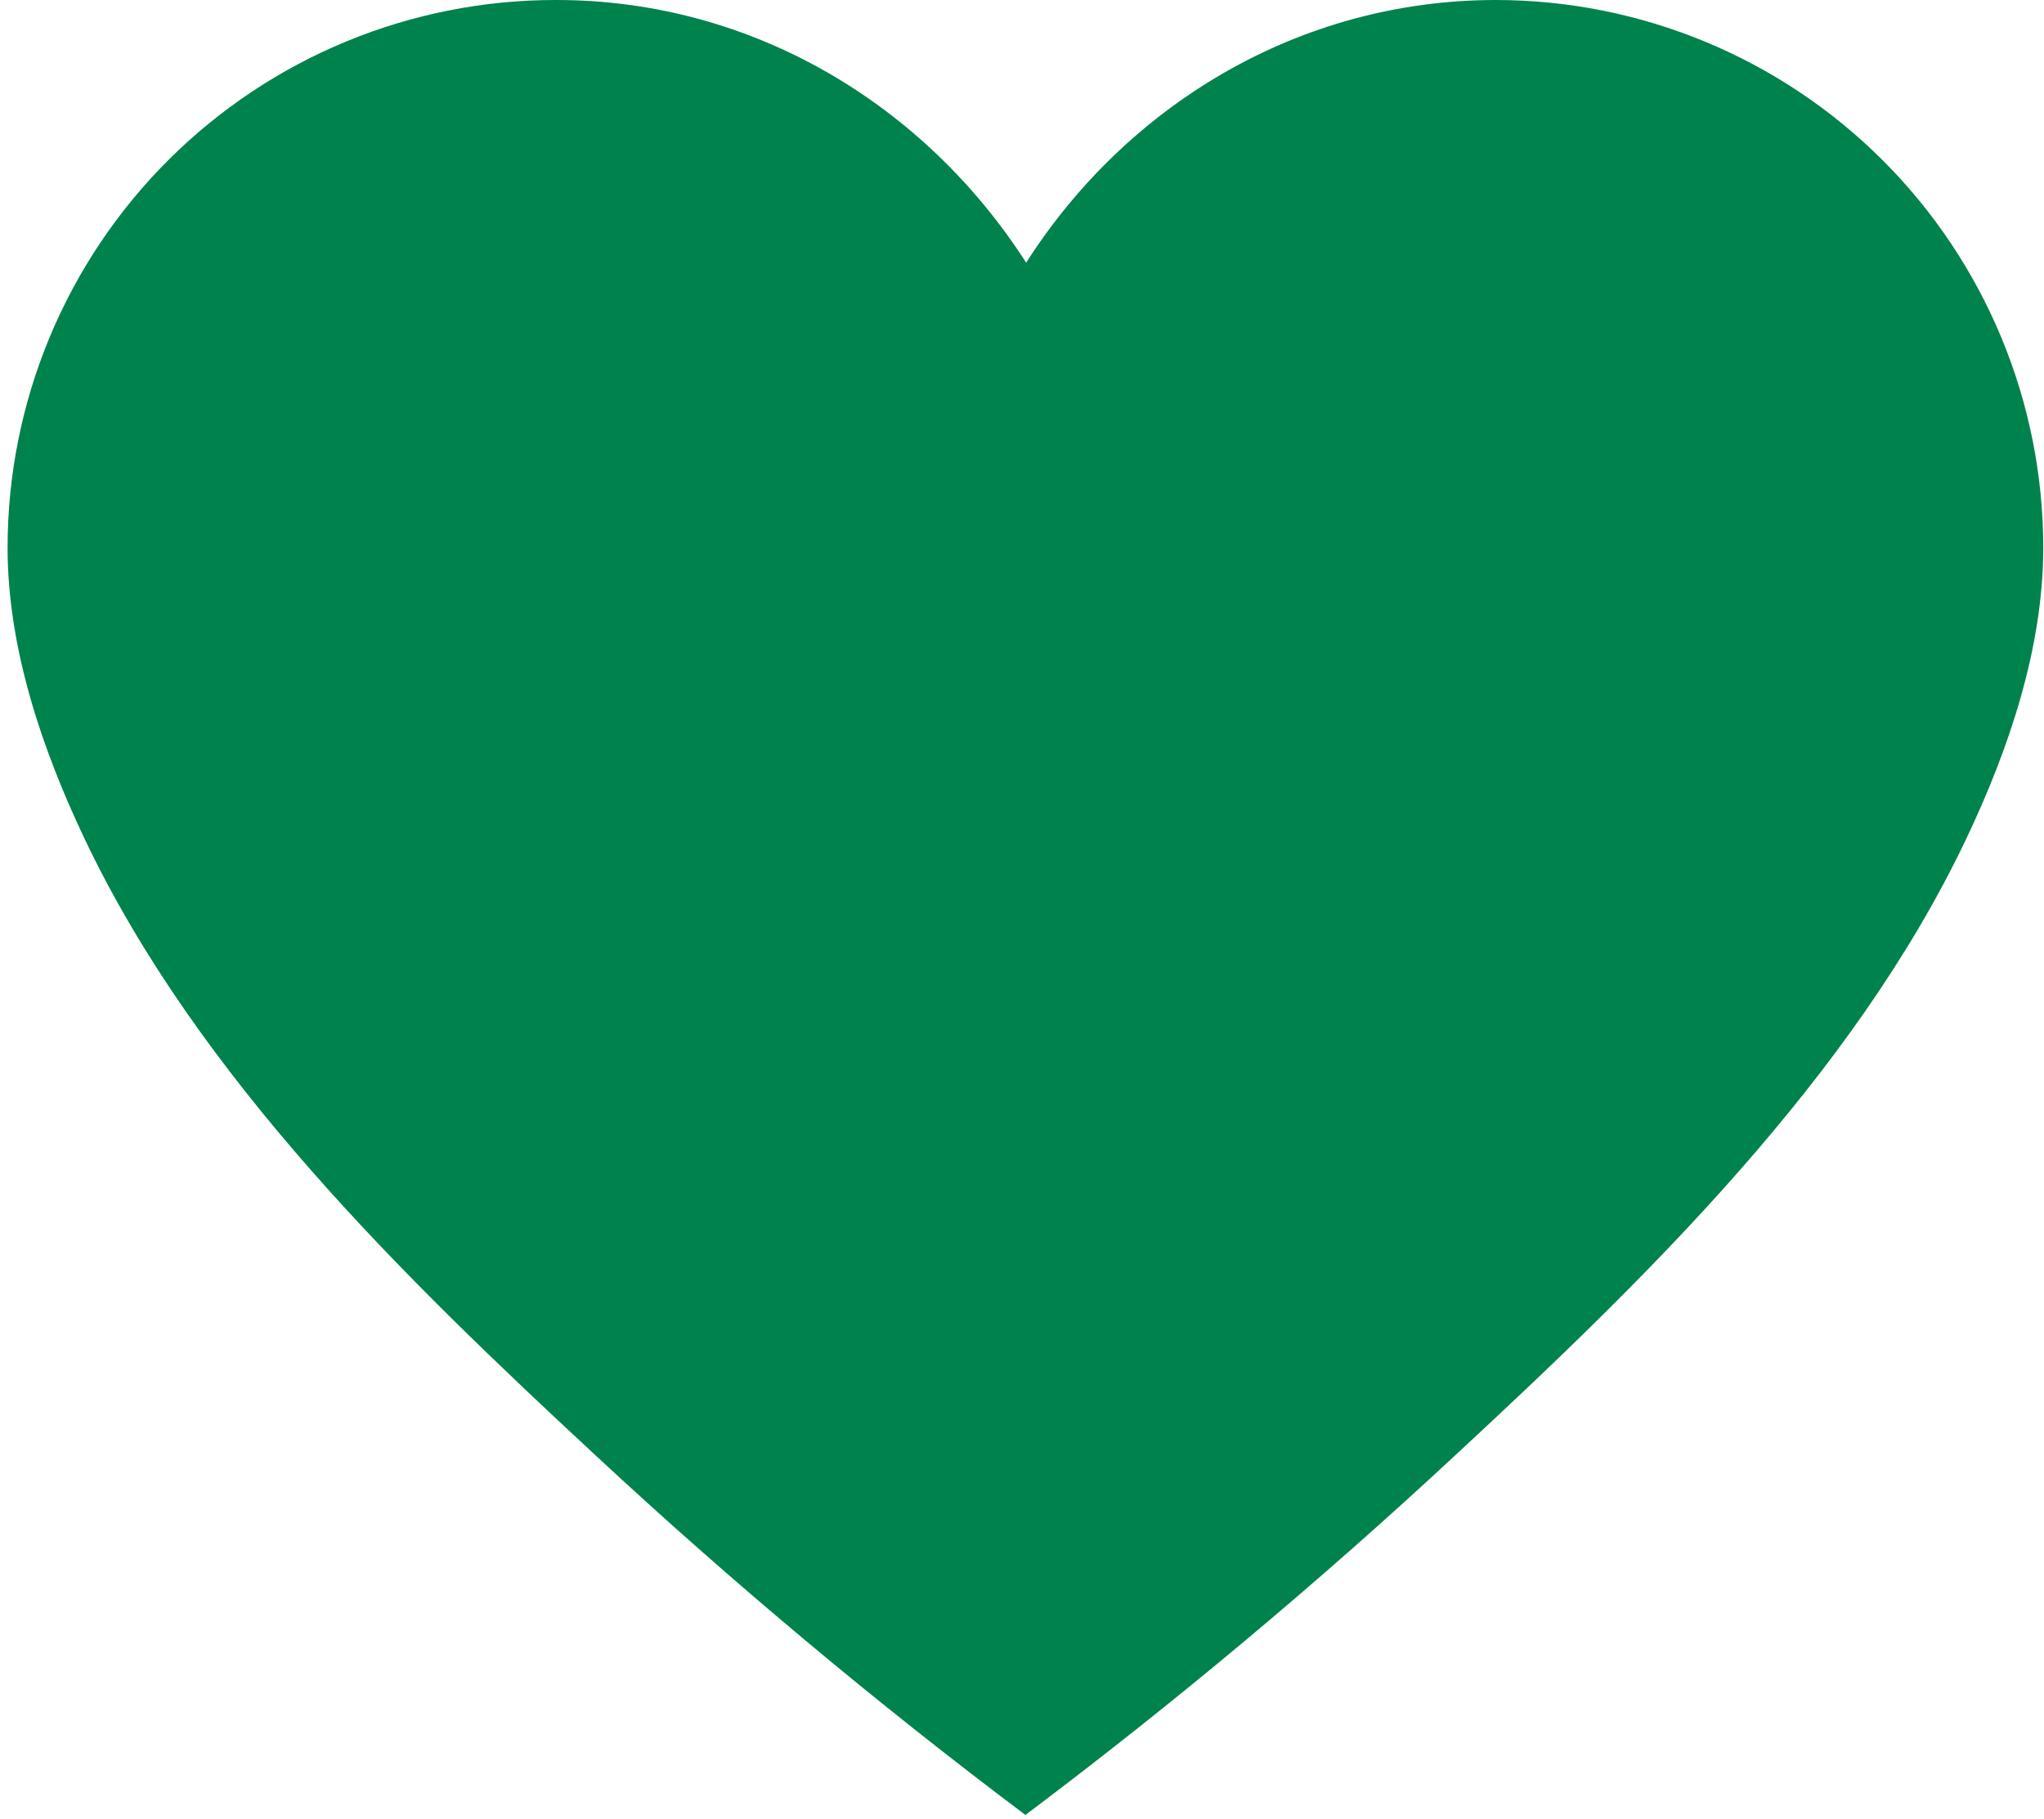 <?xml version="1.0" encoding="UTF-8"?> <svg xmlns="http://www.w3.org/2000/svg" width="191" height="170" viewBox="0 0 191 170" fill="none"> <g clip-path="url(#clip0_577_1120)"> <path d="M139.784 0C121.291 0 105.229 9.916 95.887 24.549C86.511 9.916 70.449 0 51.99 0C45.261 -0.013 38.595 1.301 32.374 3.867C26.152 6.433 20.499 10.201 15.735 14.954C10.972 19.708 7.193 25.355 4.615 31.571C2.037 37.787 0.709 44.45 0.709 51.179C0.709 60.556 3.929 70.033 7.924 78.43C18.538 100.738 37.819 119.468 55.682 136.036C68.468 147.919 81.865 159.126 95.82 169.611C109.774 159.122 123.172 147.911 135.957 136.025C153.82 119.468 173.101 100.738 183.715 78.43C187.711 70.033 190.93 60.556 190.93 51.179C190.93 37.606 185.538 24.588 175.94 14.99C166.342 5.392 153.324 0 139.75 0L139.784 0Z" fill="#00824D"></path> </g> <defs> <clipPath id="clip0_577_1120"> <rect width="190.22" height="169.611" fill="white" transform="translate(0.744)"></rect> </clipPath> </defs> </svg> 